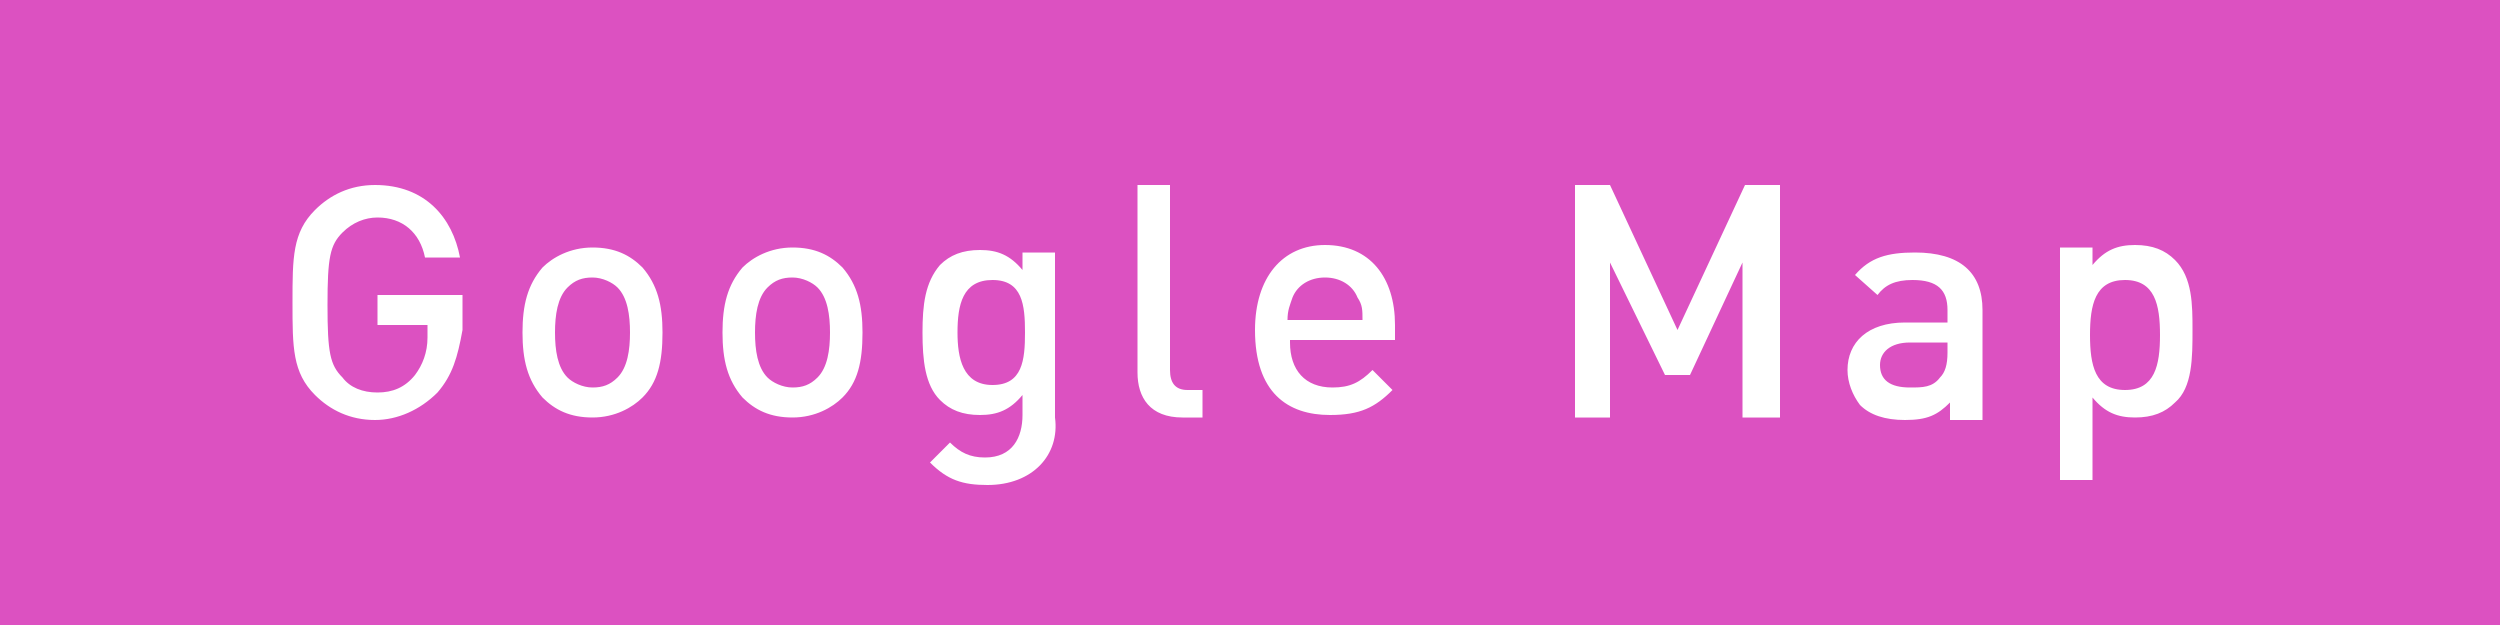 <?xml version="1.0" encoding="utf-8"?>
<!-- Generator: Adobe Illustrator 22.1.0, SVG Export Plug-In . SVG Version: 6.00 Build 0)  -->
<svg version="1.1" id="レイヤー_1" xmlns="http://www.w3.org/2000/svg" xmlns:xlink="http://www.w3.org/1999/xlink" x="0px"
	 y="0px" viewBox="0 0 100 25" style="enable-background:new 0 0 100 25;" xml:space="preserve">
<style type="text/css">
	.st0{fill:#DC51C1;}
	.st1{fill:#FFFFFF;}
</style>
<g>
	<rect x="0" class="st0" width="100" height="25"/>
	<path class="st1" d="M17.5,15.7c-0.7,0.7-1.6,1.1-2.5,1.1c-1,0-1.8-0.4-2.4-1c-0.9-0.9-0.9-1.9-0.9-3.7c0-1.8,0-2.8,0.9-3.7
		c0.6-0.6,1.4-1,2.4-1c2,0,3.1,1.3,3.4,2.9h-1.4c-0.2-1-0.9-1.6-1.9-1.6c-0.5,0-1,0.2-1.4,0.6c-0.5,0.5-0.6,1-0.6,2.9
		c0,1.9,0.1,2.4,0.6,2.9c0.3,0.4,0.8,0.6,1.4,0.6c0.6,0,1.1-0.2,1.5-0.7c0.3-0.4,0.5-0.9,0.5-1.5v-0.5h-2v-1.2h3.4v1.4
		C18.3,14.3,18.1,15,17.5,15.7z M25.7,15.9c-0.4,0.4-1.1,0.8-2,0.8c-0.9,0-1.5-0.3-2-0.8c-0.6-0.7-0.8-1.5-0.8-2.6
		c0-1.1,0.2-1.9,0.8-2.6c0.4-0.4,1.1-0.8,2-0.8c0.9,0,1.5,0.3,2,0.8c0.6,0.7,0.8,1.5,0.8,2.6C26.5,14.5,26.3,15.3,25.7,15.9z
		 M24.7,11.5c-0.2-0.2-0.6-0.4-1-0.4c-0.4,0-0.7,0.1-1,0.4c-0.4,0.4-0.5,1.1-0.5,1.8c0,0.7,0.1,1.4,0.5,1.8c0.2,0.2,0.6,0.4,1,0.4
		c0.4,0,0.7-0.1,1-0.4c0.4-0.4,0.5-1.1,0.5-1.8C25.2,12.6,25.1,11.9,24.7,11.5z M33.7,15.9c-0.4,0.4-1.1,0.8-2,0.8
		c-0.9,0-1.5-0.3-2-0.8c-0.6-0.7-0.8-1.5-0.8-2.6c0-1.1,0.2-1.9,0.8-2.6c0.4-0.4,1.1-0.8,2-0.8c0.9,0,1.5,0.3,2,0.8
		c0.6,0.7,0.8,1.5,0.8,2.6C34.5,14.5,34.3,15.3,33.7,15.9z M32.7,11.5c-0.2-0.2-0.6-0.4-1-0.4c-0.4,0-0.7,0.1-1,0.4
		c-0.4,0.4-0.5,1.1-0.5,1.8c0,0.7,0.1,1.4,0.5,1.8c0.2,0.2,0.6,0.4,1,0.4c0.4,0,0.7-0.1,1-0.4c0.4-0.4,0.5-1.1,0.5-1.8
		C33.2,12.6,33.1,11.9,32.7,11.5z M39.5,19.4c-1,0-1.6-0.2-2.3-0.9l0.8-0.8c0.4,0.4,0.8,0.6,1.4,0.6c1.1,0,1.5-0.8,1.5-1.7v-0.8
		c-0.5,0.6-1,0.8-1.7,0.8c-0.7,0-1.2-0.2-1.6-0.6c-0.6-0.6-0.7-1.6-0.7-2.7c0-1.1,0.1-2,0.7-2.7c0.4-0.4,0.9-0.6,1.6-0.6
		c0.7,0,1.2,0.2,1.7,0.8v-0.7h1.3v6.6C42.4,18.2,41.3,19.4,39.5,19.4z M39.7,11.2c-1.2,0-1.4,1-1.4,2.1c0,1,0.2,2.1,1.4,2.1
		c1.2,0,1.3-1,1.3-2.1C41,12.2,40.9,11.2,39.7,11.2z M47.3,16.7c-1.3,0-1.8-0.8-1.8-1.8V7.4h1.3v7.4c0,0.5,0.2,0.8,0.7,0.8h0.6v1.1
		H47.3z M51.6,13.7c0,1.1,0.6,1.8,1.7,1.8c0.7,0,1.1-0.2,1.6-0.7l0.8,0.8c-0.7,0.7-1.3,1-2.5,1c-1.7,0-3-0.9-3-3.4
		c0-2.1,1.1-3.4,2.8-3.4c1.8,0,2.8,1.3,2.8,3.2v0.6H51.6z M54.3,11.9c-0.2-0.5-0.7-0.8-1.3-0.8c-0.6,0-1.1,0.3-1.3,0.8
		c-0.1,0.3-0.2,0.5-0.2,0.9h3C54.5,12.4,54.5,12.2,54.3,11.9z M69.7,16.7v-6.2L67.6,15h-1l-2.2-4.5v6.2H63V7.4h1.4l2.7,5.8l2.7-5.8
		h1.4v9.3H69.7z M78,16.7v-0.6c-0.5,0.5-0.9,0.7-1.8,0.7c-0.8,0-1.4-0.2-1.8-0.6c-0.3-0.4-0.5-0.9-0.5-1.4c0-1.1,0.8-1.9,2.3-1.9
		h1.7v-0.5c0-0.8-0.4-1.2-1.4-1.2c-0.7,0-1.1,0.2-1.4,0.6l-0.9-0.8c0.6-0.7,1.3-0.9,2.4-0.9c1.8,0,2.7,0.8,2.7,2.3v4.4H78z
		 M77.9,13.7h-1.5c-0.8,0-1.2,0.4-1.2,0.9c0,0.6,0.4,0.9,1.2,0.9c0.5,0,0.9,0,1.2-0.4c0.2-0.2,0.3-0.5,0.3-1V13.7z M87,16.1
		c-0.4,0.4-0.9,0.6-1.6,0.6c-0.7,0-1.2-0.2-1.7-0.8v3.3h-1.3v-9.3h1.3v0.7c0.5-0.6,1-0.8,1.7-0.8c0.7,0,1.2,0.2,1.6,0.6
		c0.7,0.7,0.7,1.8,0.7,2.8C87.7,14.3,87.7,15.5,87,16.1z M85,11.2c-1.2,0-1.4,1-1.4,2.2c0,1.2,0.2,2.2,1.4,2.2c1.2,0,1.4-1,1.4-2.2
		C86.4,12.2,86.2,11.2,85,11.2z"/>
</g>
</svg>
